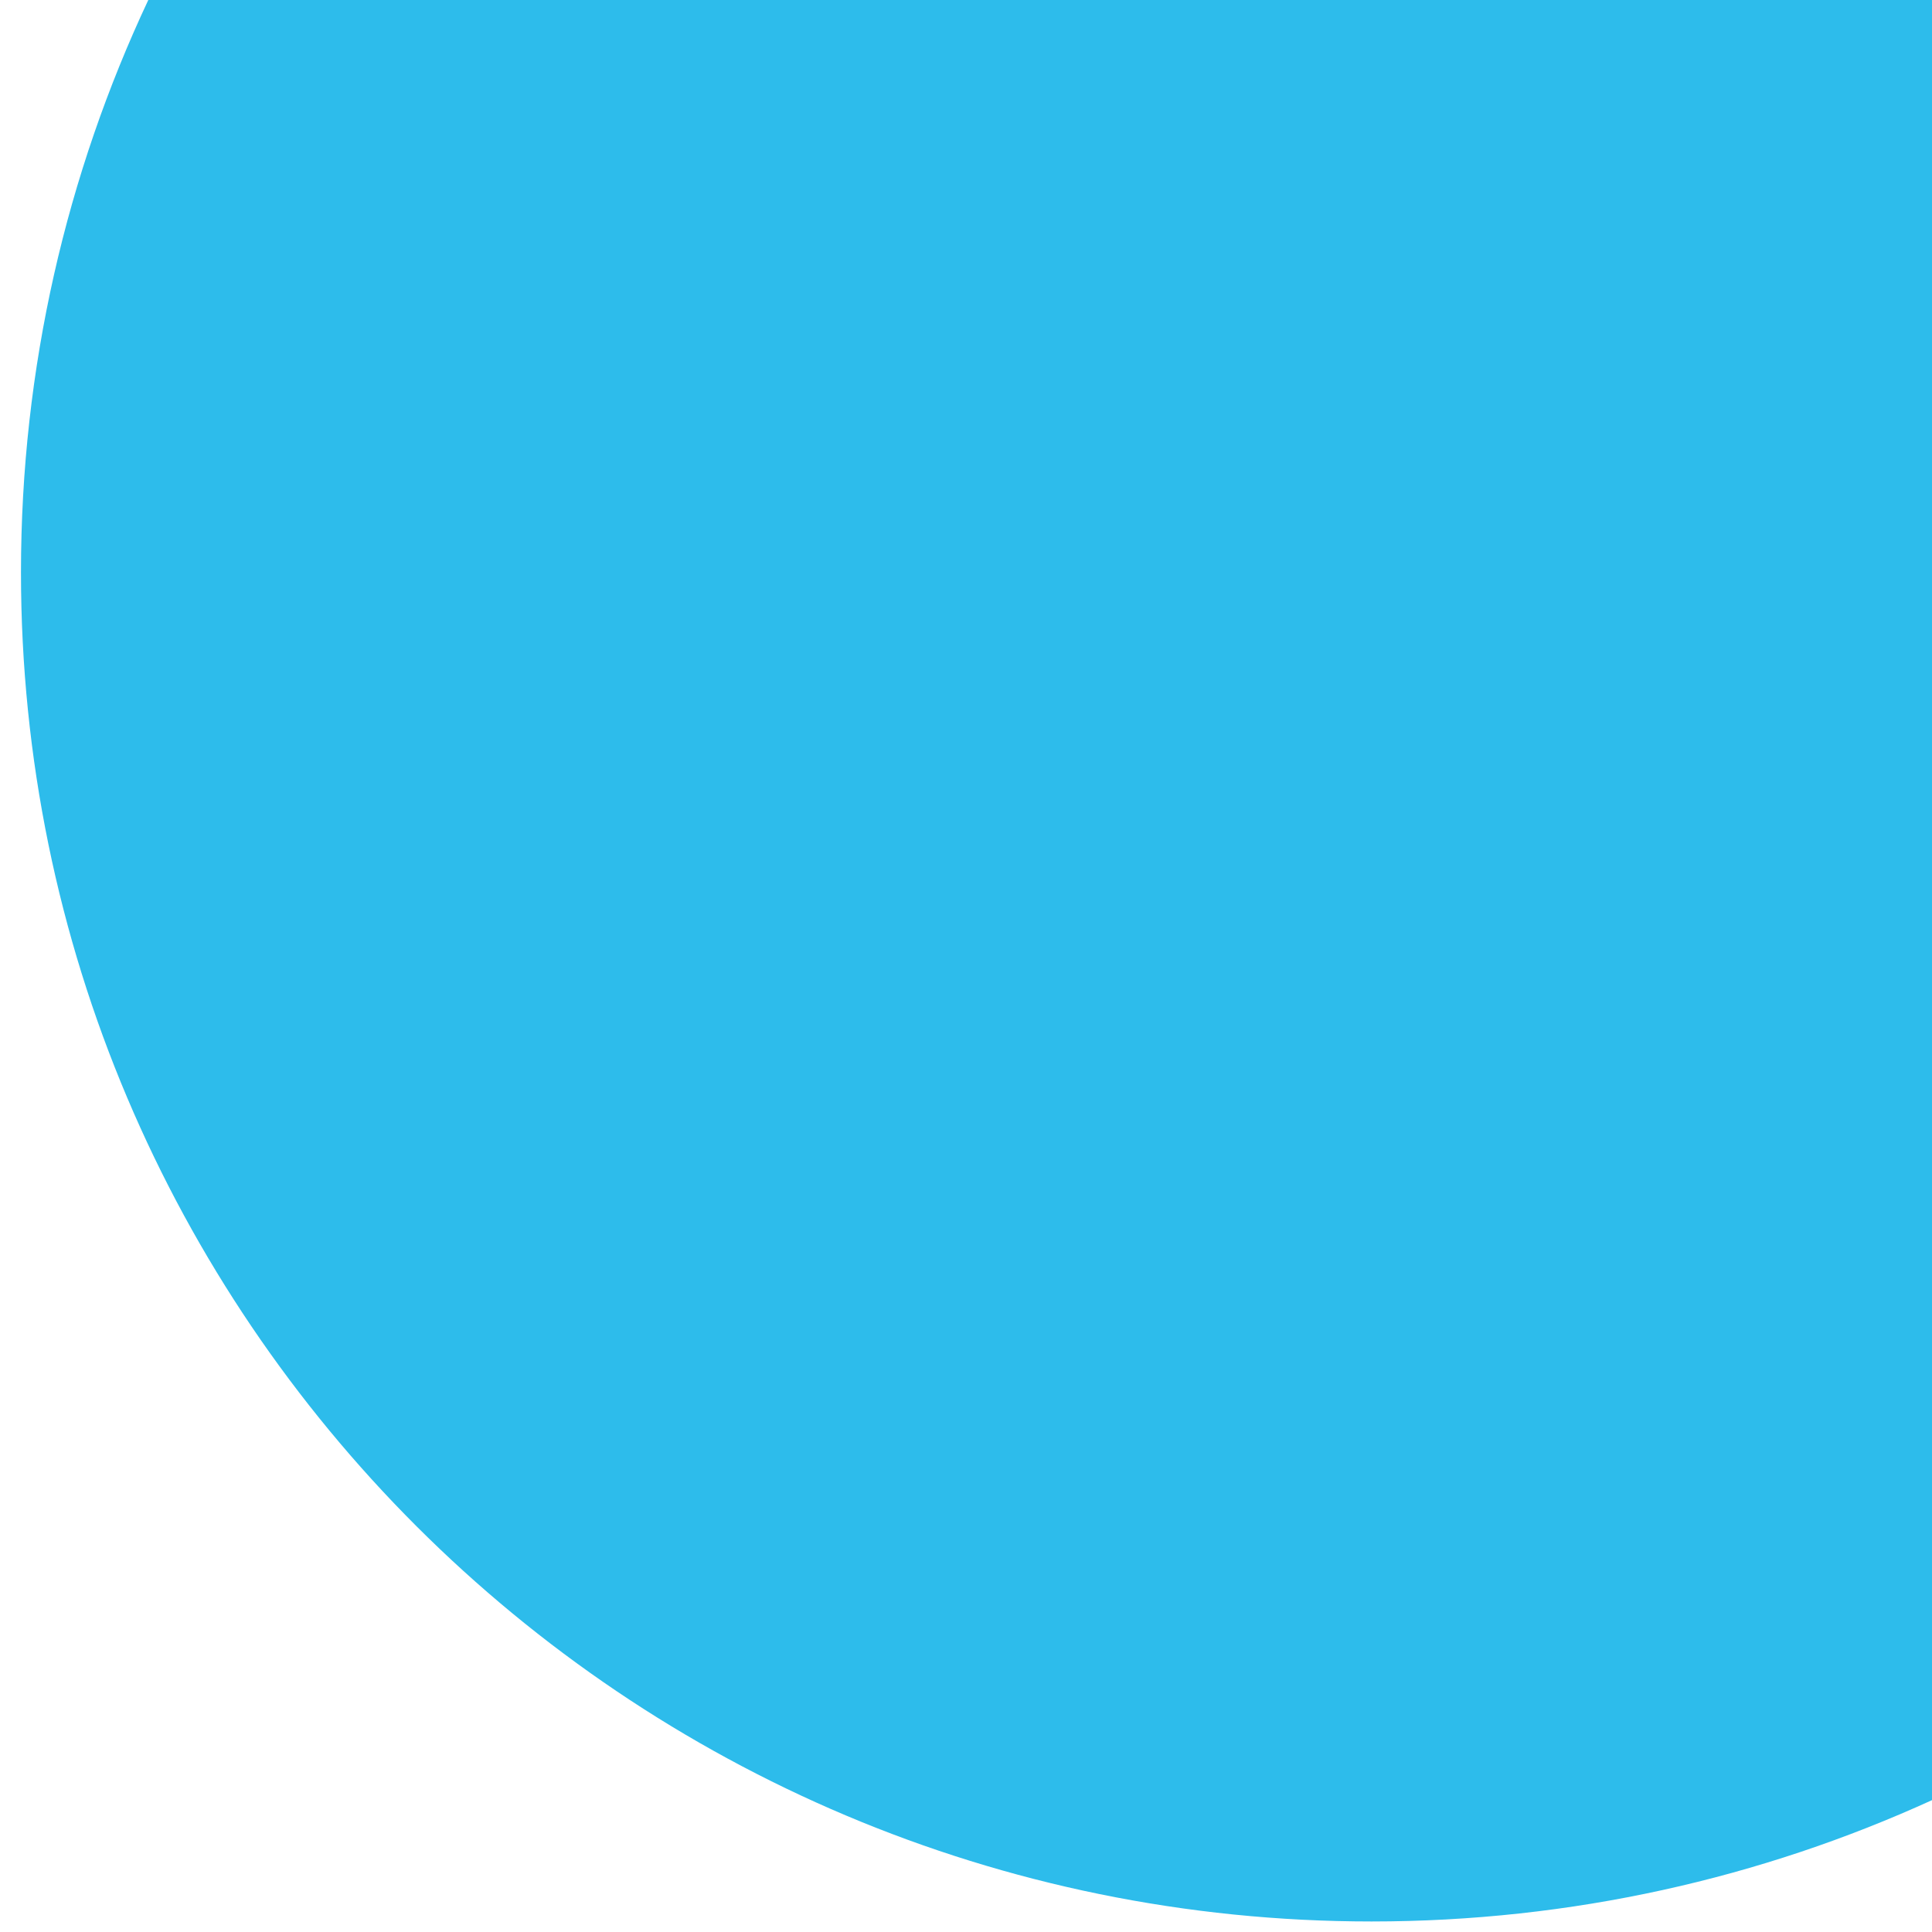 <?xml version="1.0" encoding="utf-8"?>
<!-- Generator: Adobe Illustrator 16.0.0, SVG Export Plug-In . SVG Version: 6.00 Build 0)  -->
<!DOCTYPE svg PUBLIC "-//W3C//DTD SVG 1.1//EN" "http://www.w3.org/Graphics/SVG/1.1/DTD/svg11.dtd">
<svg version="1.1" id="Calque_1" xmlns="http://www.w3.org/2000/svg" xmlns:xlink="http://www.w3.org/1999/xlink" x="0px" y="0px"
	 width="400px" height="400px" viewBox="0 0 400 400" enable-background="new 0 0 400 400" xml:space="preserve">
<path fill="#2DBCEB" d="M30.703,0C13.805,35.977,4.343,76.132,4.343,118.5c0,154.264,125.194,279.32,279.627,279.32
	c41.395,0,80.685-8.995,116.03-25.119V0H30.703z"/>
</svg>

